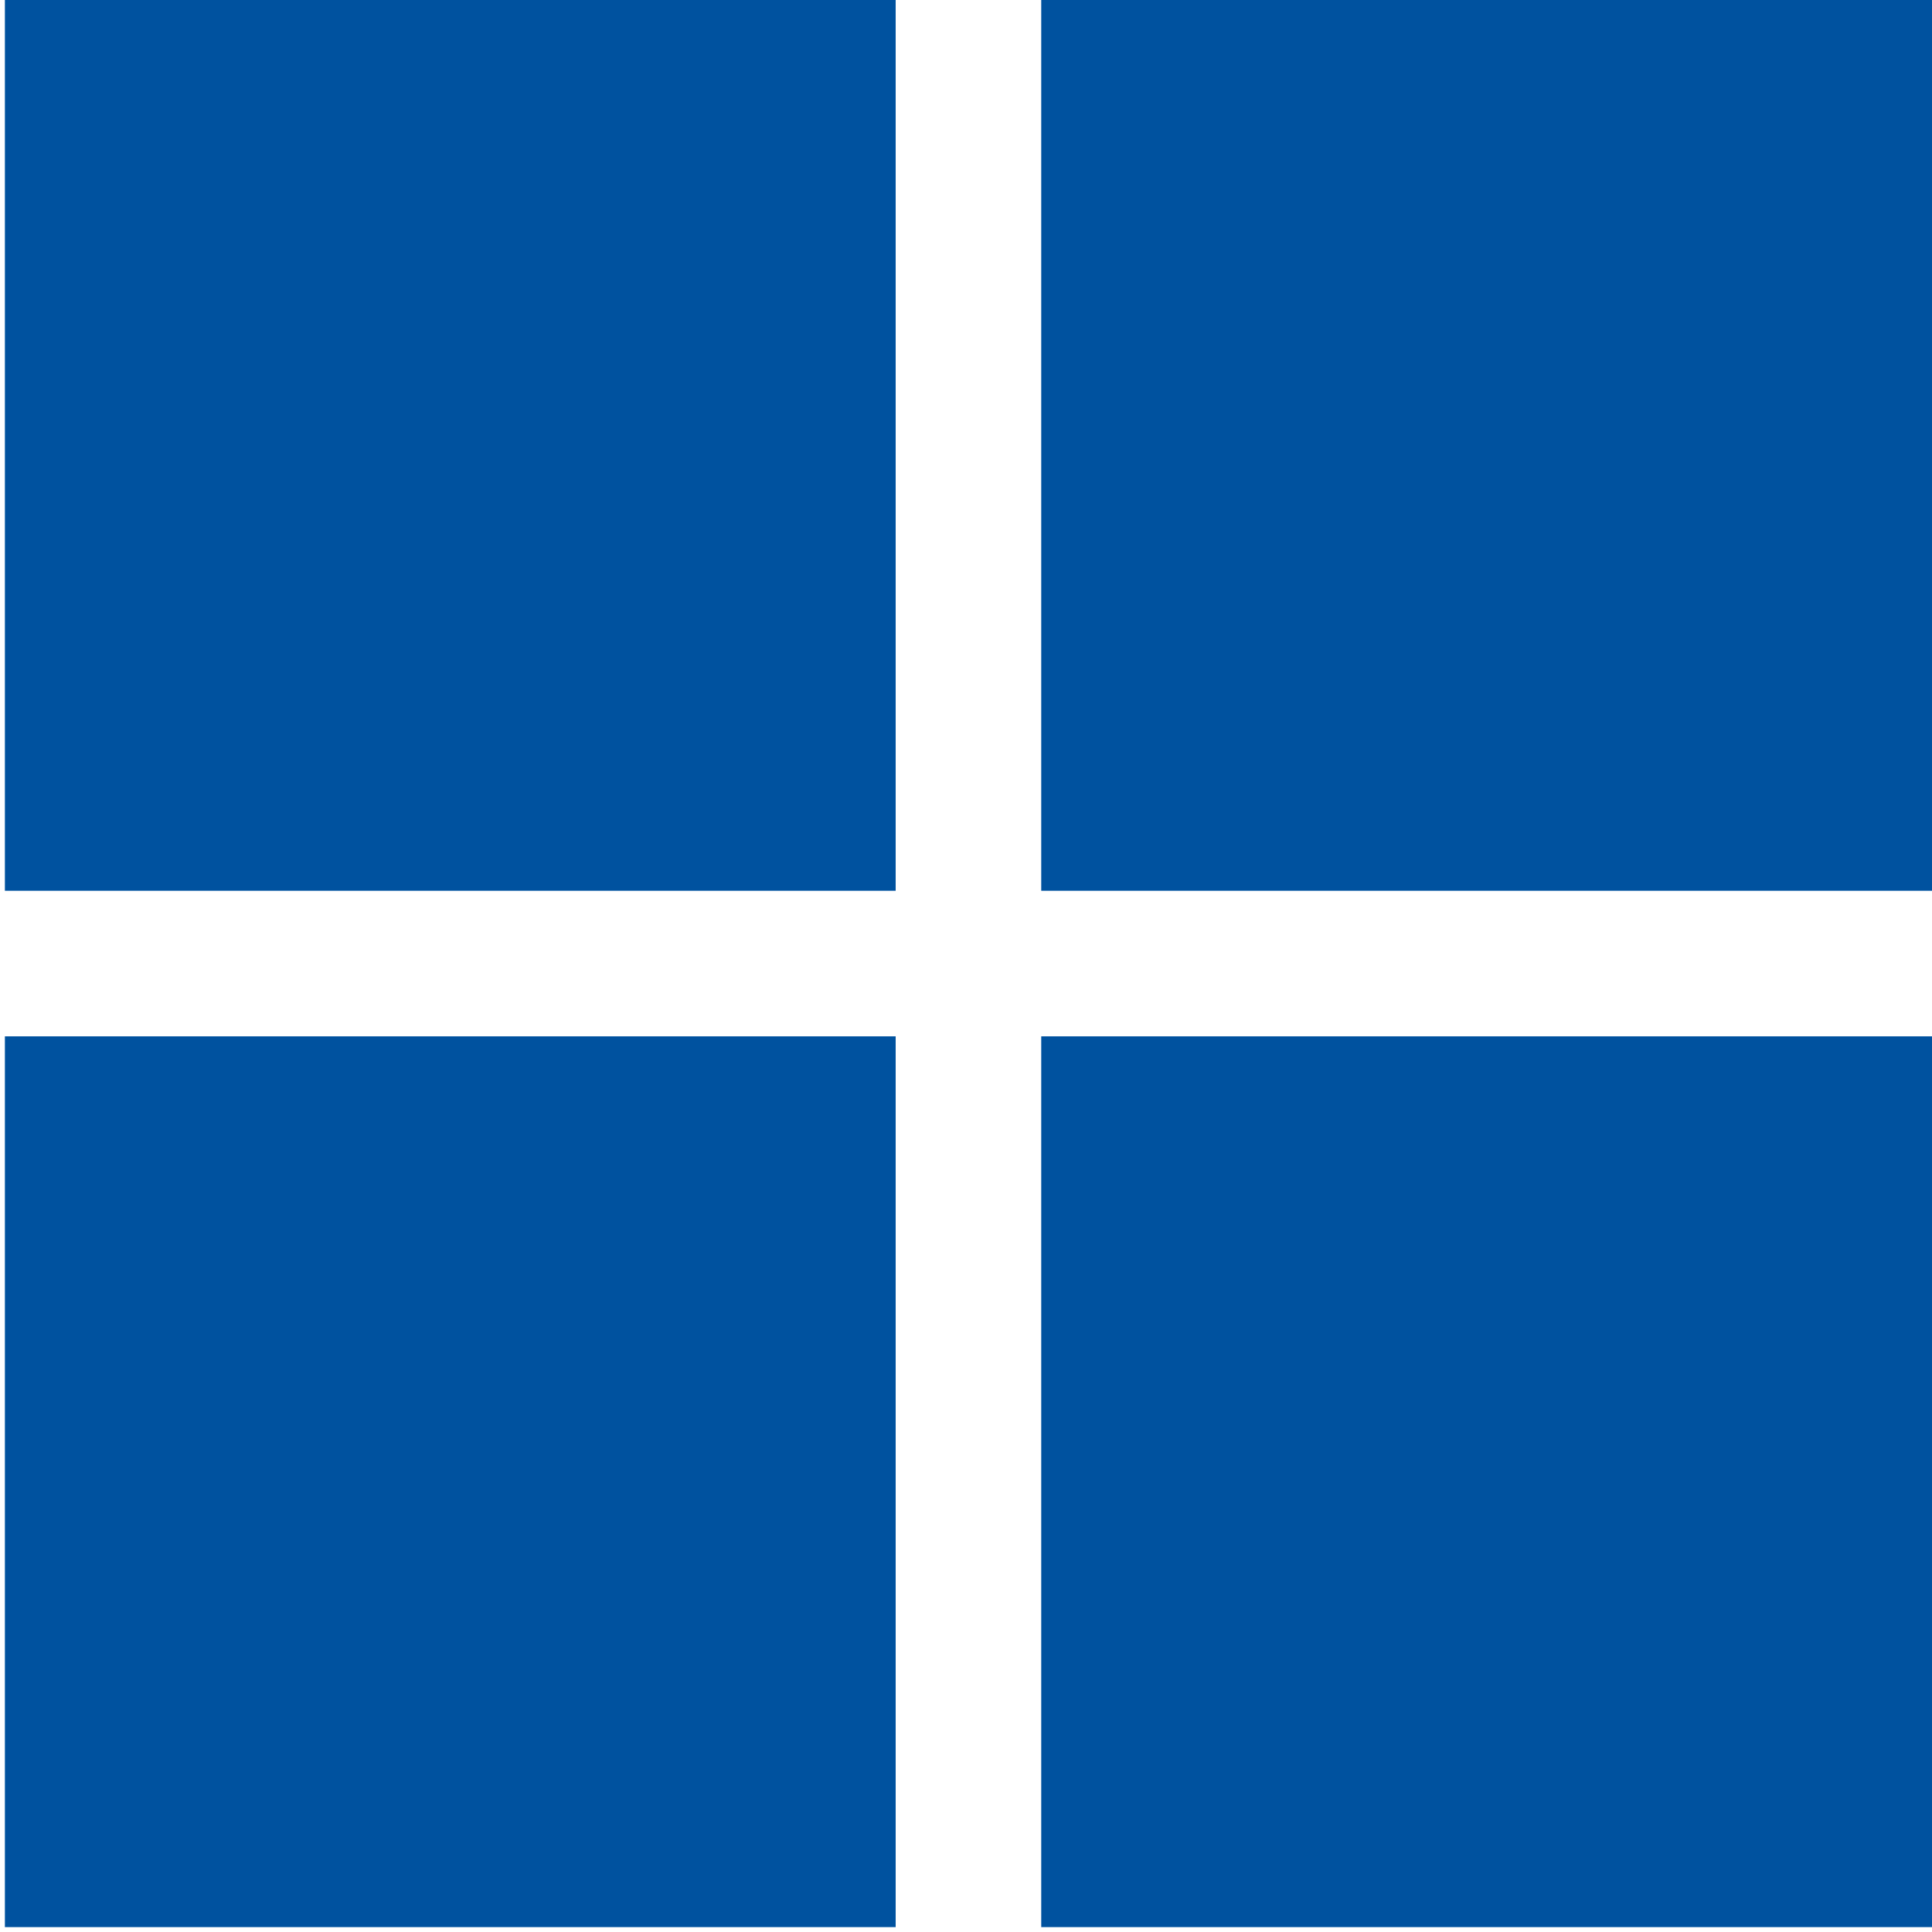 <?xml version="1.0" encoding="utf-8"?>
<!-- Generator: Adobe Illustrator 16.0.0, SVG Export Plug-In . SVG Version: 6.00 Build 0)  -->
<!DOCTYPE svg PUBLIC "-//W3C//DTD SVG 1.1//EN" "http://www.w3.org/Graphics/SVG/1.1/DTD/svg11.dtd">
<svg version="1.1" id="Layer_1" xmlns="http://www.w3.org/2000/svg" xmlns:xlink="http://www.w3.org/1999/xlink" x="0px" y="0px"
	 width="96px" height="96px" viewBox="0 0 96 96" enable-background="new 0 0 96 96" xml:space="preserve">
<rect x="0.243" fill="#00529F" width="44.262" height="44.262"/>
<rect x="0.243" y="51.495" fill="#00529F" width="44.262" height="44.262"/>
<rect x="51.738" fill="#00529F" width="44.262" height="44.262"/>
<rect x="51.738" y="51.495" fill="#00529F" width="44.262" height="44.262"/>
</svg>
